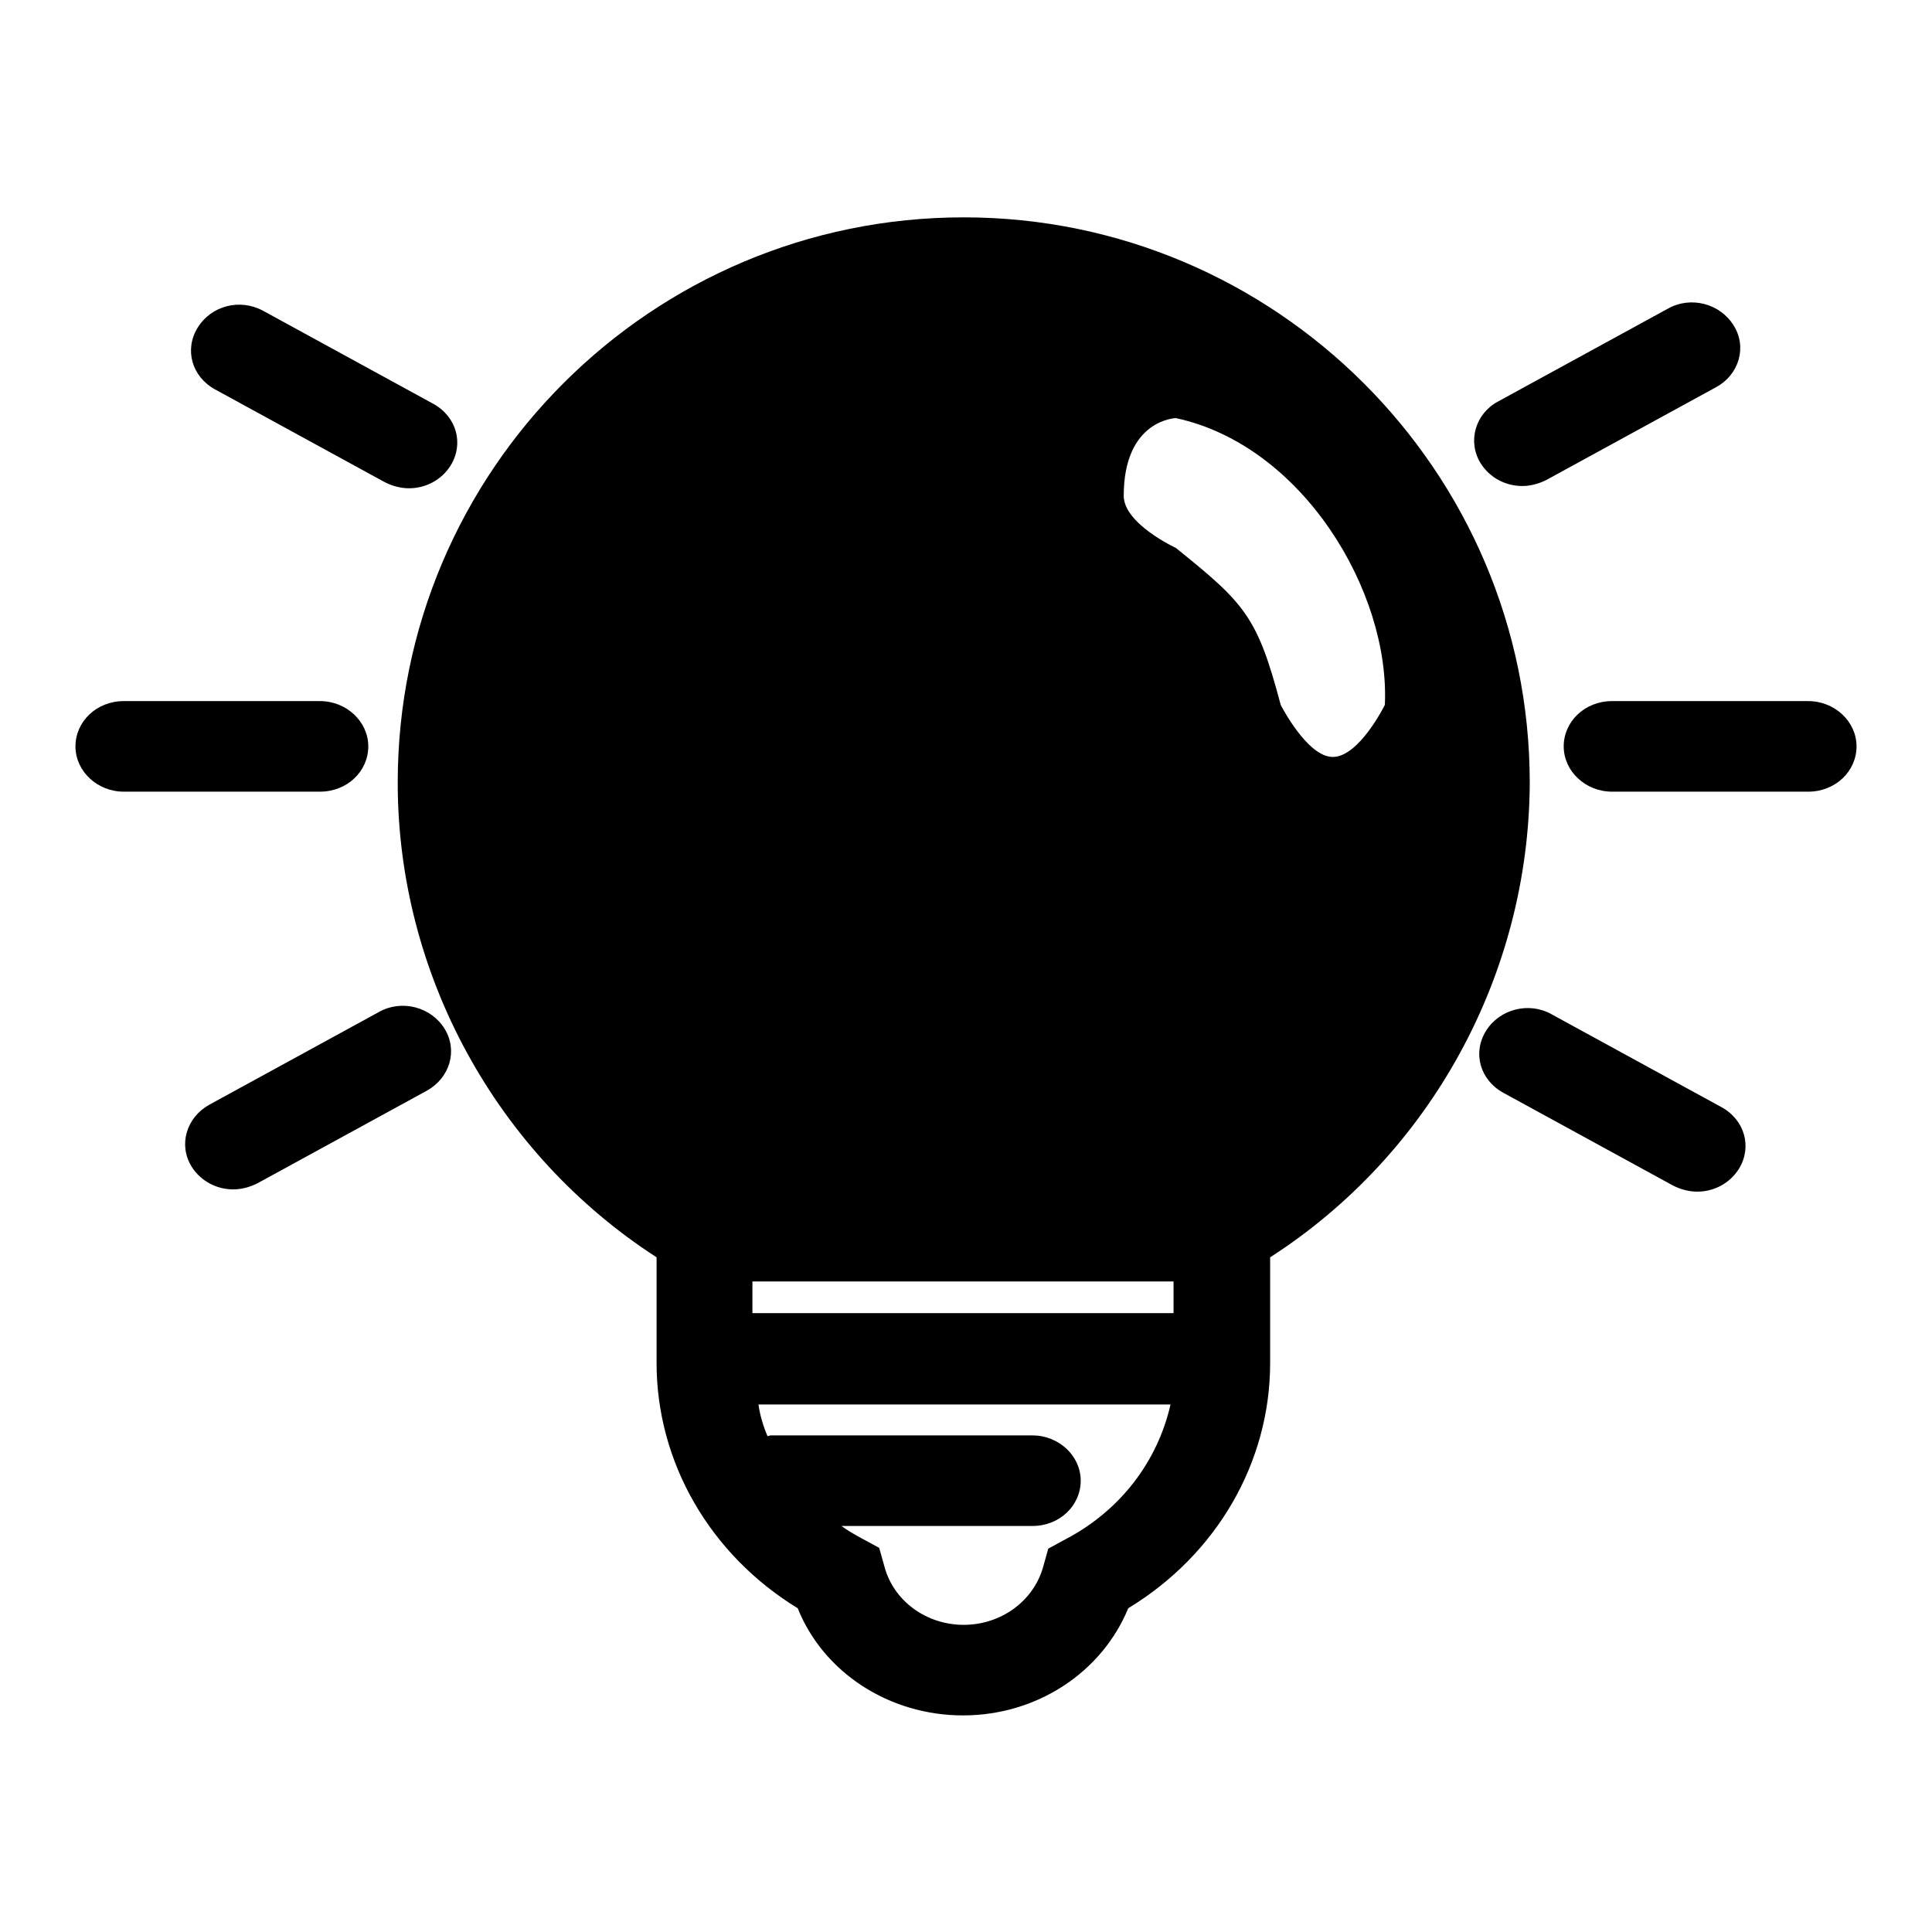<?xml version="1.0" encoding="utf-8"?>
<!-- Svg Vector Icons : http://www.onlinewebfonts.com/icon -->
<!DOCTYPE svg PUBLIC "-//W3C//DTD SVG 1.1//EN" "http://www.w3.org/Graphics/SVG/1.1/DTD/svg11.dtd">
<svg version="1.1" xmlns="http://www.w3.org/2000/svg" xmlns:xlink="http://www.w3.org/1999/xlink" x="0px" y="0px" viewBox="0 0 256 256" enable-background="new 0 0 256 256" xml:space="preserve">
<g><g><path fill="#000000" d="M239.6,104.9h-26c-3.5,0-6.4-2.7-6.4-6s2.8-6,6.4-6h26c3.5,0,6.4,2.7,6.4,6S243.2,104.9,239.6,104.9z M227.4,51.3l-22.5,12.3c-1,0.5-2.1,0.8-3.2,0.8c-2.2,0-4.3-1.1-5.5-3c-1.8-2.9-0.7-6.6,2.3-8.2l22.5-12.3c3-1.7,6.9-0.7,8.7,2.2C231.5,45.9,230.5,49.6,227.4,51.3z M168.3,166.6v14c0,13.2-7.1,25.4-18.8,32.5c-3.5,8.5-12.1,14.2-21.9,14.2c-9.8,0-18.5-5.7-21.9-14.2C94.1,206,87,193.8,87,180.6v-14c-21.2-13.7-34.3-37.5-34.3-62.9c0-41.3,33.6-74.9,75-74.9c41.3,0,75,33.6,75,74.9C202.6,129.1,189.6,152.9,168.3,166.6z M101.7,190.3c0.1,0,0.3-0.1,0.4-0.1h34.7c3.5,0,6.4,2.7,6.4,6s-2.8,6-6.4,6h-25.3c0.8,0.6,1.7,1.1,2.6,1.6l2.4,1.3l0.7,2.5c1.2,4.5,5.5,7.7,10.5,7.7c4.9,0,9.2-3.1,10.5-7.6l0.7-2.5l2.4-1.3c7.2-3.8,12.1-10.3,13.8-17.8h-54.6C100.7,187.5,101.1,188.9,101.7,190.3z M99.7,169.8v4.2h55.8l0-4.2H99.7z M155.8,55.4c0,0-6.9,0.2-6.9,10.3c0,3.7,6.9,6.9,6.9,6.9c9.2,7.4,10.8,9.1,13.9,20.8c0,0,3.5,6.9,6.9,6.9c3.5,0,6.9-6.9,6.9-6.9C184.2,78.4,172.6,59,155.8,55.4z M54.2,64.7c-1.1,0-2.2-0.3-3.2-0.8L28.5,51.6c-3.1-1.7-4.1-5.3-2.3-8.2c1.8-2.9,5.6-3.9,8.7-2.2l22.5,12.3c3.1,1.7,4.1,5.3,2.3,8.2C58.5,63.6,56.4,64.7,54.2,64.7z M48.8,98.9c0,3.3-2.8,6-6.4,6H16.4c-3.5,0-6.4-2.7-6.4-6s2.8-6,6.4-6h26C45.9,92.9,48.8,95.6,48.8,98.9z M27.7,146.4l22.5-12.3c3-1.7,6.9-0.7,8.7,2.2c1.8,2.9,0.7,6.5-2.3,8.2l-22.5,12.3c-1,0.5-2.1,0.8-3.2,0.8c-2.2,0-4.3-1.1-5.5-3C23.6,151.7,24.7,148.1,27.7,146.4z M205.6,134.4l22.5,12.3c3.1,1.7,4.1,5.3,2.3,8.2c-1.2,1.9-3.3,3-5.5,3c-1.1,0-2.2-0.3-3.2-0.8l-22.5-12.3c-3.1-1.7-4.1-5.3-2.3-8.2C198.7,133.7,202.6,132.7,205.6,134.4z"/></g></g>
</svg>